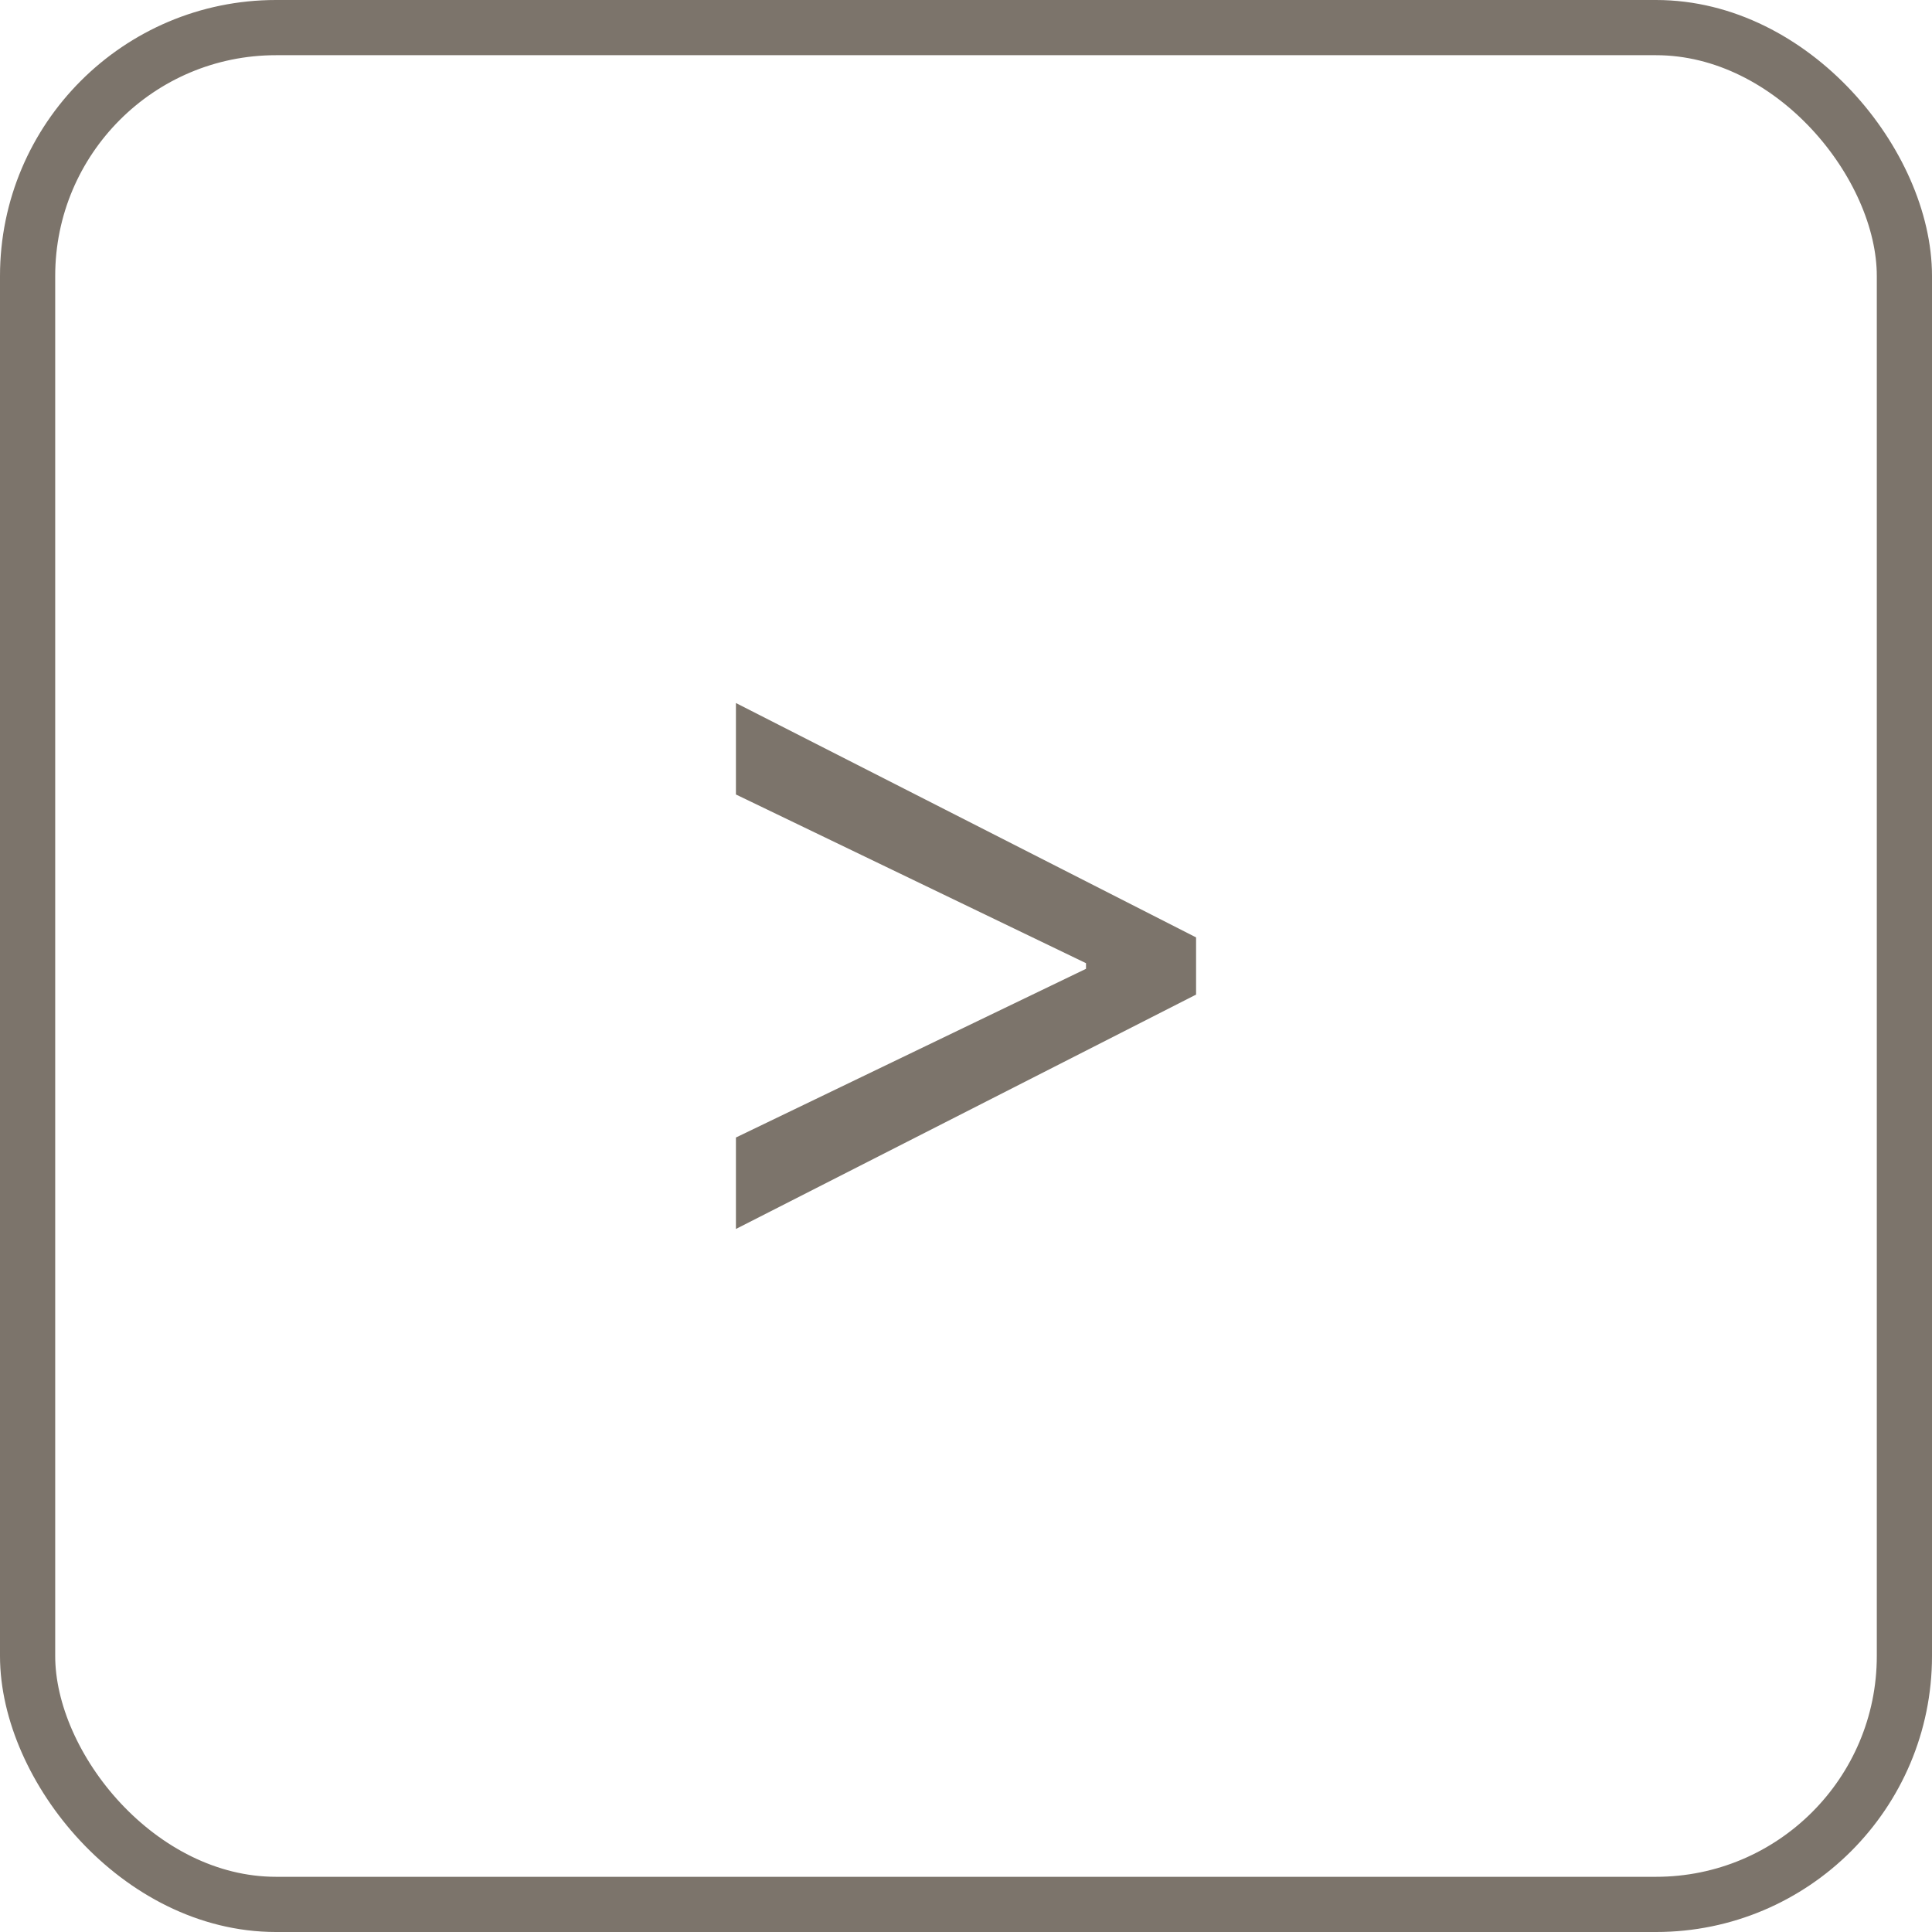 <?xml version="1.0" encoding="UTF-8"?> <svg xmlns="http://www.w3.org/2000/svg" width="35" height="35" viewBox="0 0 35 35" fill="none"><rect x="0.5" y="0.5" width="34" height="34" rx="4.5" stroke="#7C746B"></rect><path d="M21.668 18.018L13.332 22.264L13.332 20.607L19.726 17.526L19.674 17.629L19.674 17.37L19.726 17.474L13.332 14.393L13.332 12.736L21.668 16.982L21.668 18.018Z" fill="#7C746B"></path></svg> 
